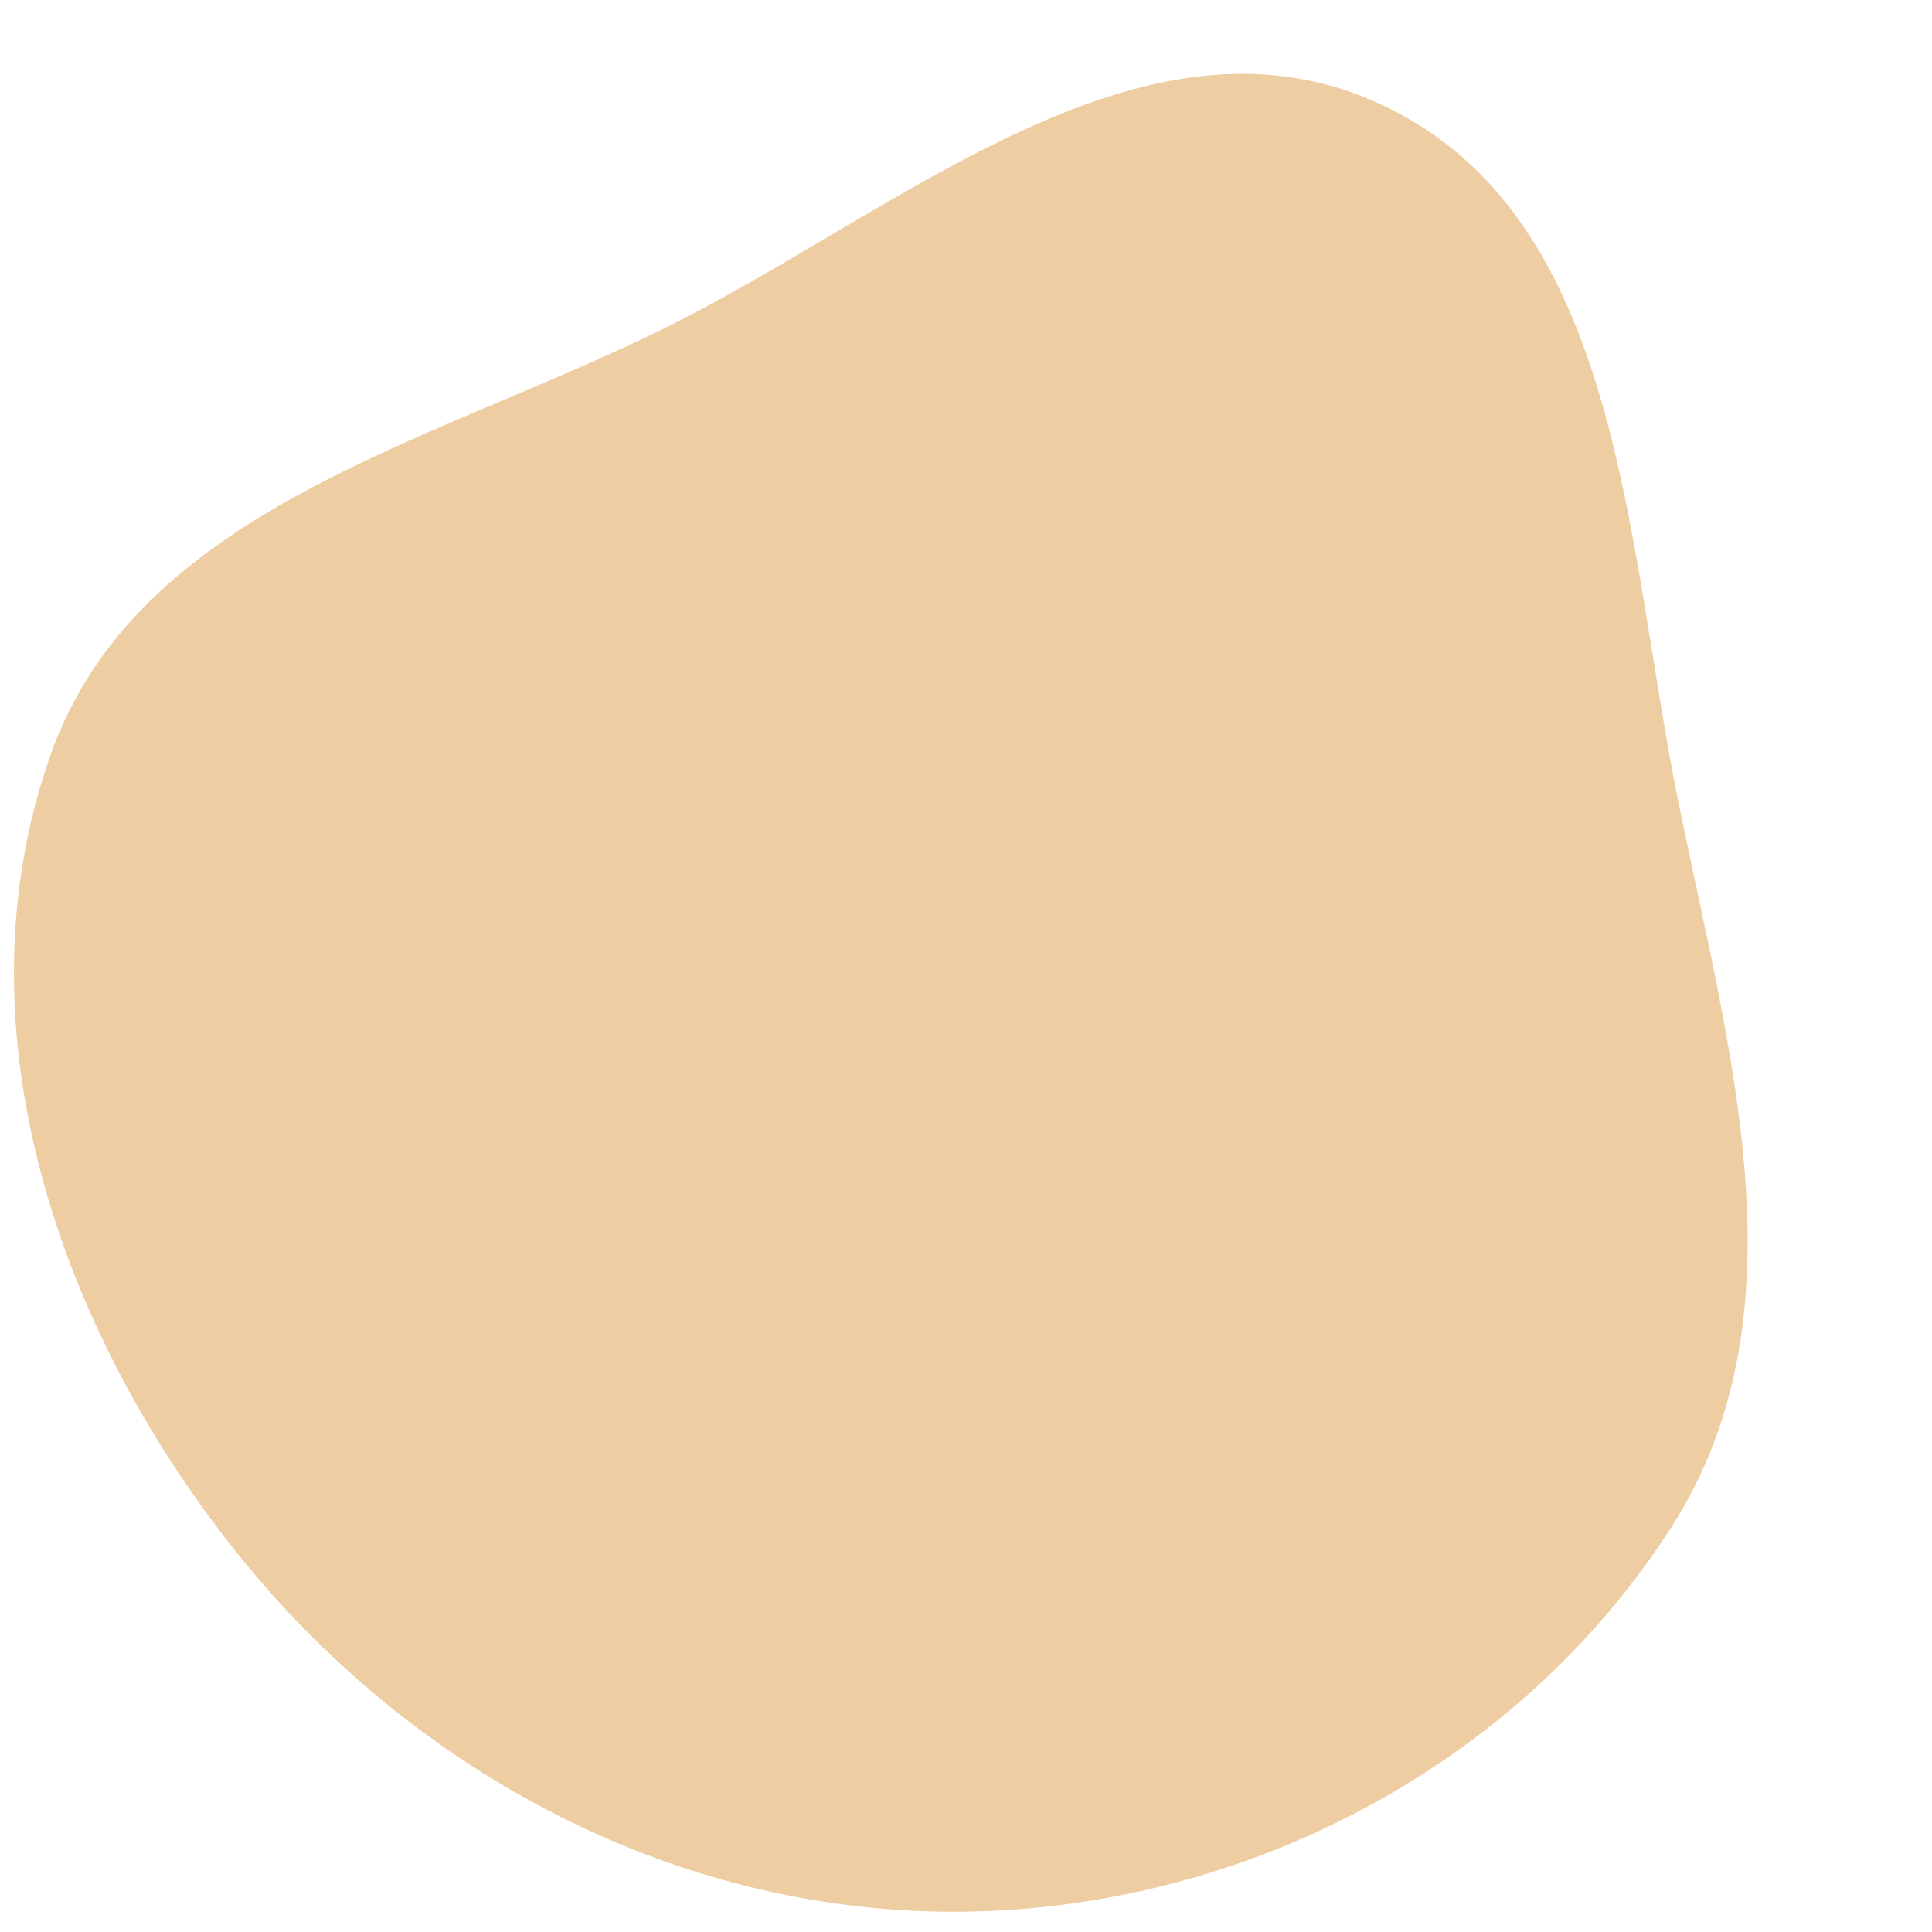 <svg width="256" height="256" viewBox="0 0 256 256" xmlns="http://www.w3.org/2000/svg">
    <path stroke="none" stroke-width="0" fill="#efcda2" d="M128,253.303C165.284,252.746,201.223,233.84,221.39,202.476C239.605,174.148,229.149,139.449,222.43,106.447C215.386,71.853,215.002,28.697,182.98,13.833C151.132,-0.951,118.974,28.335,87.446,43.79C56.387,59.014,18.005,67.635,6.602,100.292C-5.865,135.995,7.538,175.695,31.043,205.321C54.623,235.041,90.066,253.87,128,253.303"/>
</svg>